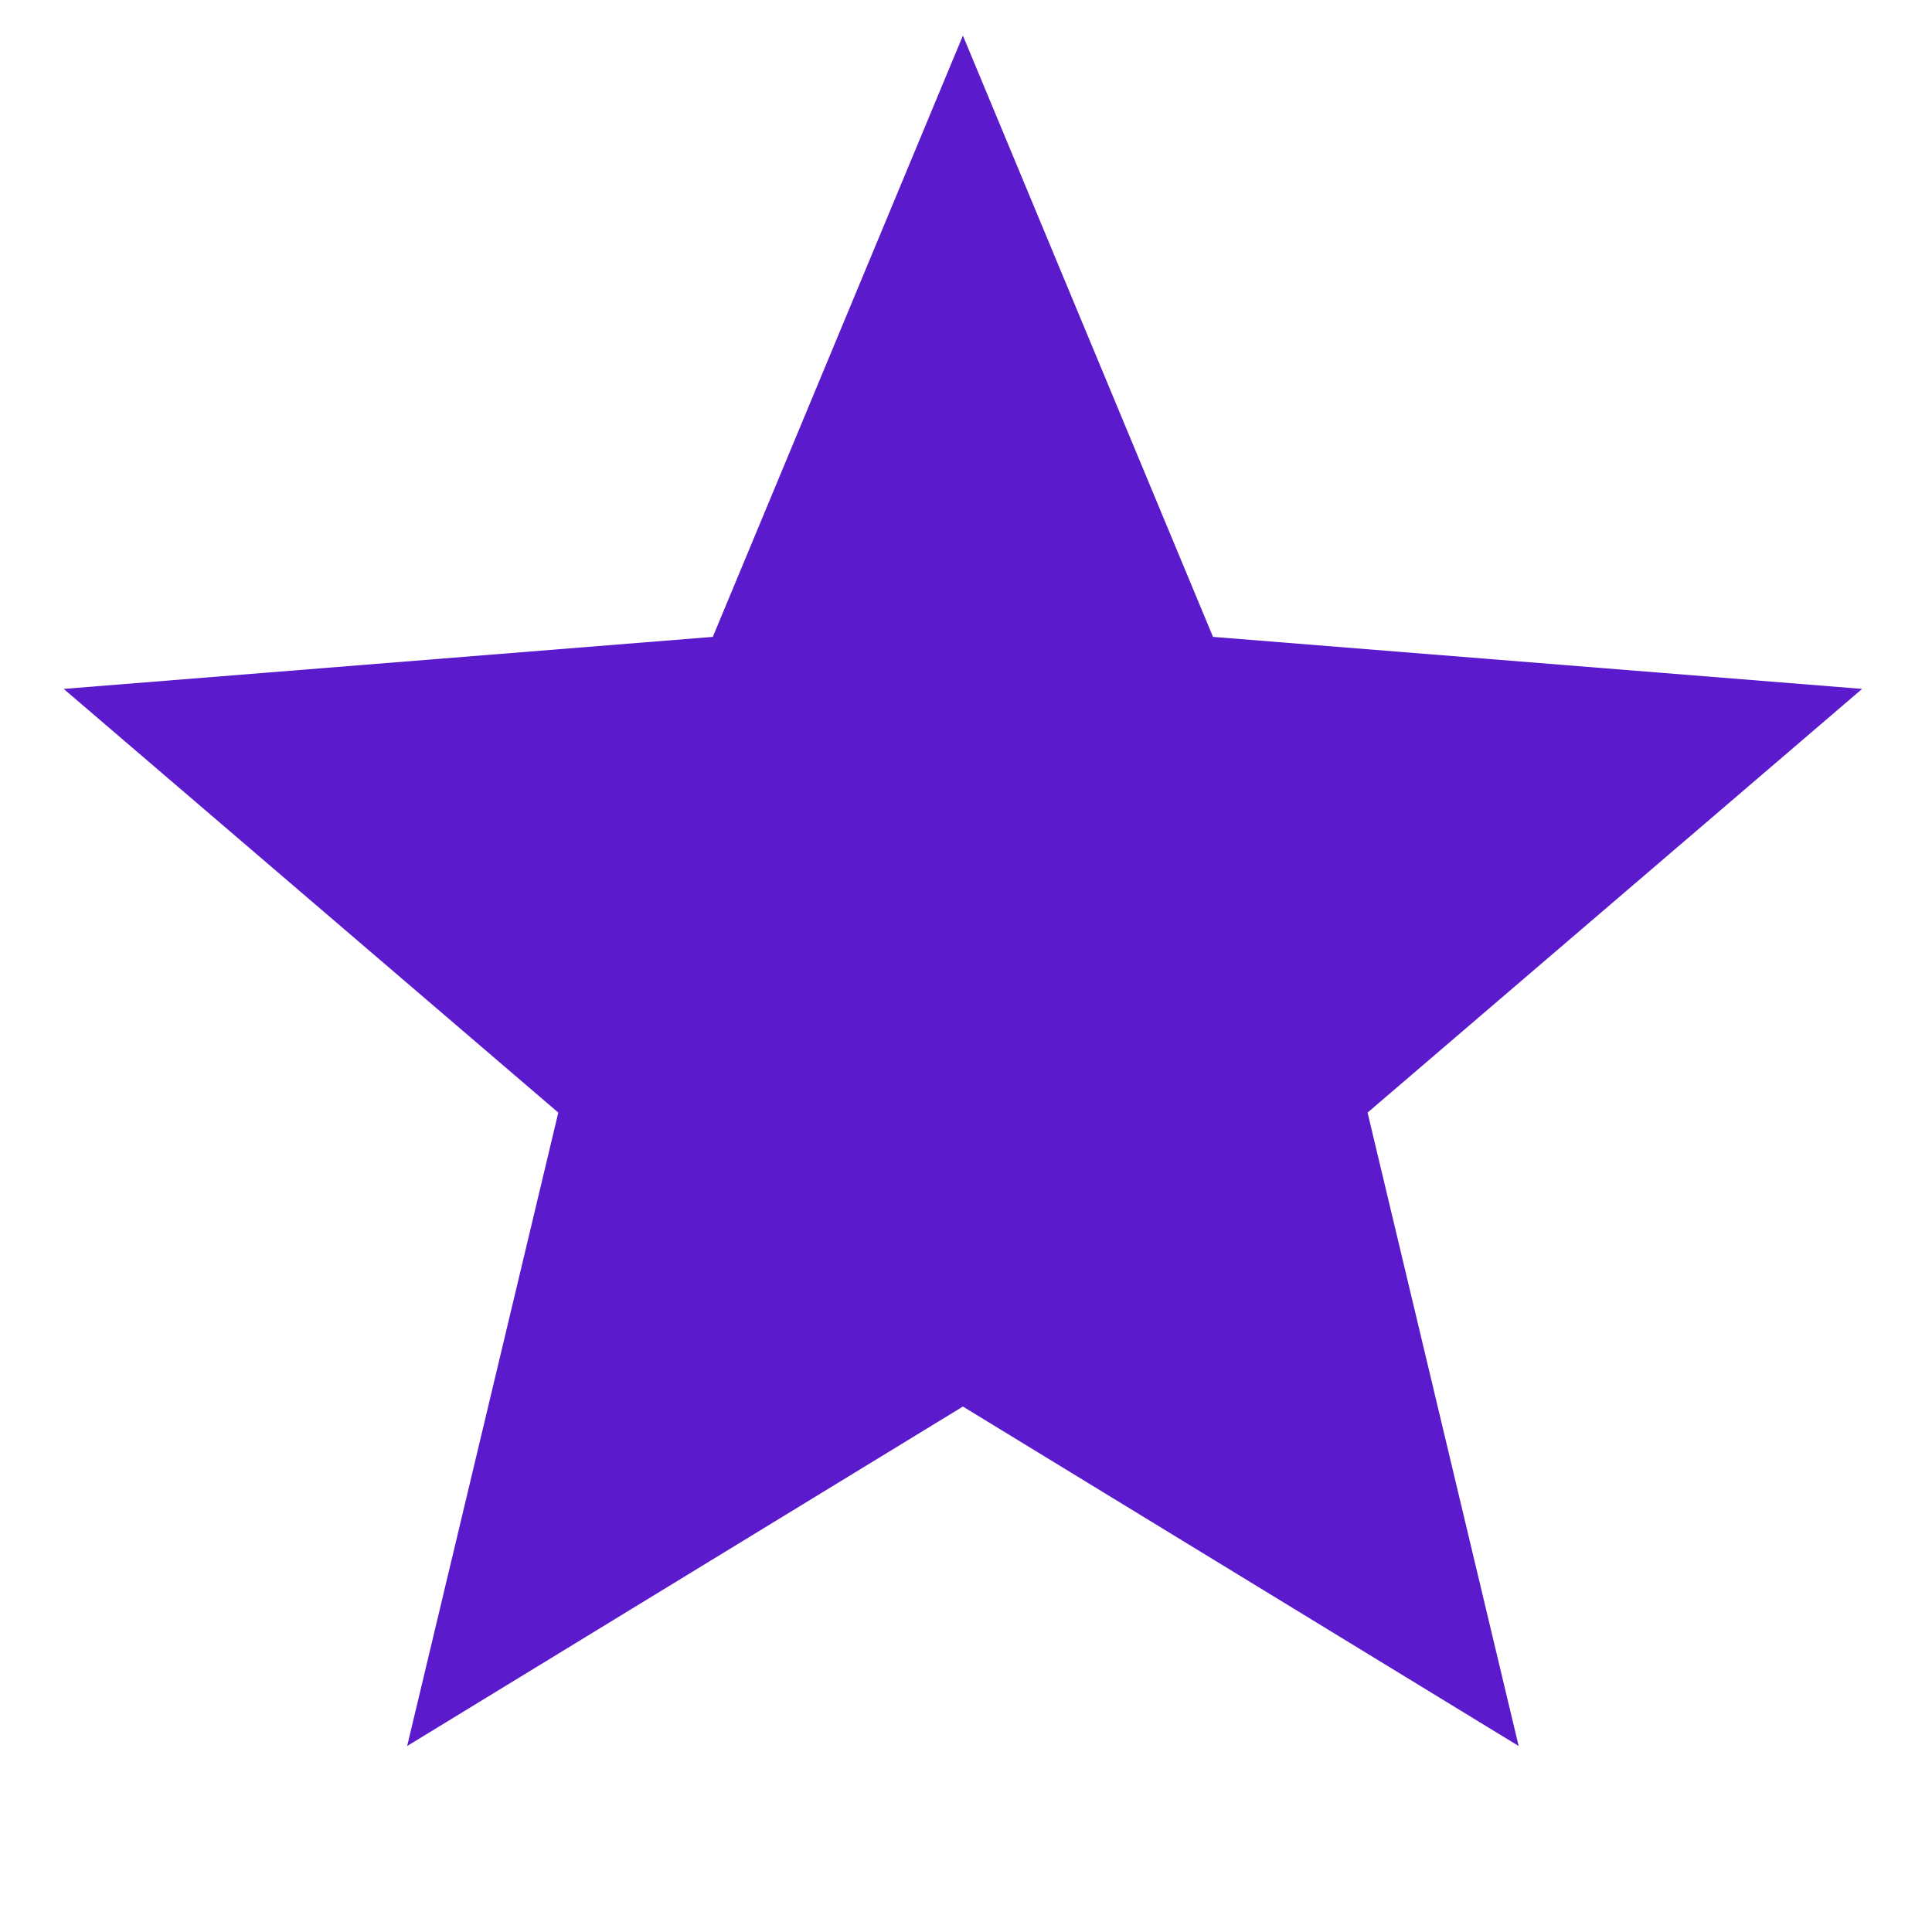 <svg width="40" height="40" viewBox="0 0 40 40" fill="none" xmlns="http://www.w3.org/2000/svg">
<path d="M19.936 0.737L25.114 13.186L38.553 14.263L28.314 23.035L31.442 36.149L19.936 29.121L8.43 36.149L11.559 23.035L1.319 14.263L14.758 13.186L19.936 0.737Z" fill="#5B1ACB"/>
</svg>
